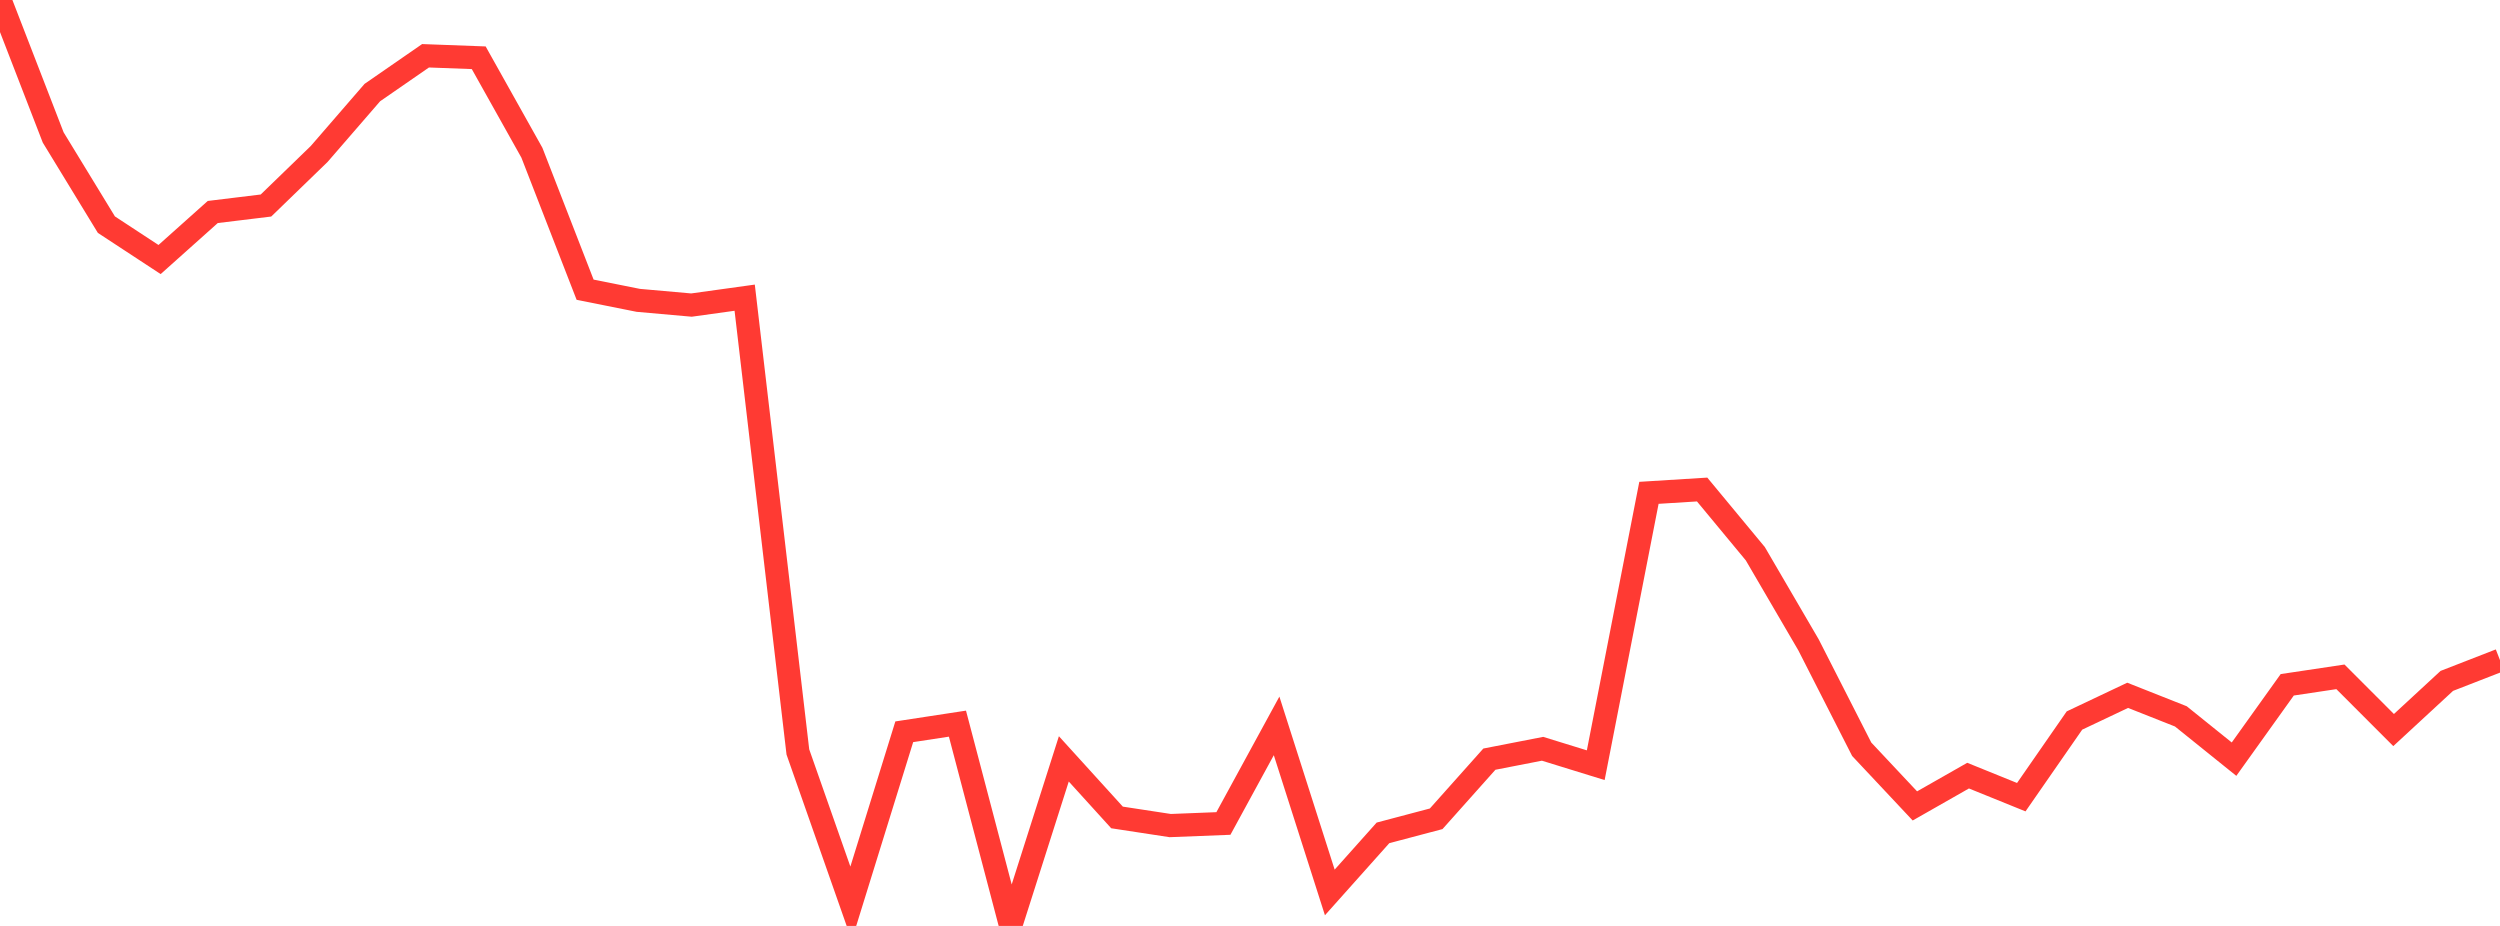 <?xml version="1.0" standalone="no"?>
<!DOCTYPE svg PUBLIC "-//W3C//DTD SVG 1.1//EN" "http://www.w3.org/Graphics/SVG/1.1/DTD/svg11.dtd">

<svg width="135" height="50" viewBox="0 0 135 50" preserveAspectRatio="none" 
  xmlns="http://www.w3.org/2000/svg"
  xmlns:xlink="http://www.w3.org/1999/xlink">


<polyline points="0.0, 0.0 2.872, 7.422 5.745, 12.131 8.617, 14.015 11.489, 11.448 14.362, 11.098 17.234, 8.316 20.106, 4.999 22.979, 3.012 25.851, 3.119 28.723, 8.248 31.596, 15.644 34.468, 16.219 37.34, 16.474 40.213, 16.075 43.085, 40.605 45.957, 48.787 48.83, 39.516 51.702, 39.077 54.574, 50.0 57.447, 40.979 60.319, 44.142 63.191, 44.581 66.064, 44.468 68.936, 39.198 71.809, 48.192 74.681, 44.975 77.553, 44.215 80.426, 40.994 83.298, 40.434 86.17, 41.321 89.043, 26.613 91.915, 26.434 94.787, 29.901 97.66, 34.823 100.532, 40.459 103.404, 43.52 106.277, 41.884 109.149, 43.048 112.021, 38.908 114.894, 37.547 117.766, 38.684 120.638, 40.995 123.511, 36.979 126.383, 36.549 129.255, 39.423 132.128, 36.768 135.0, 35.651" fill="none" stroke="#ff3a33" stroke-width="1.25"/>

</svg>